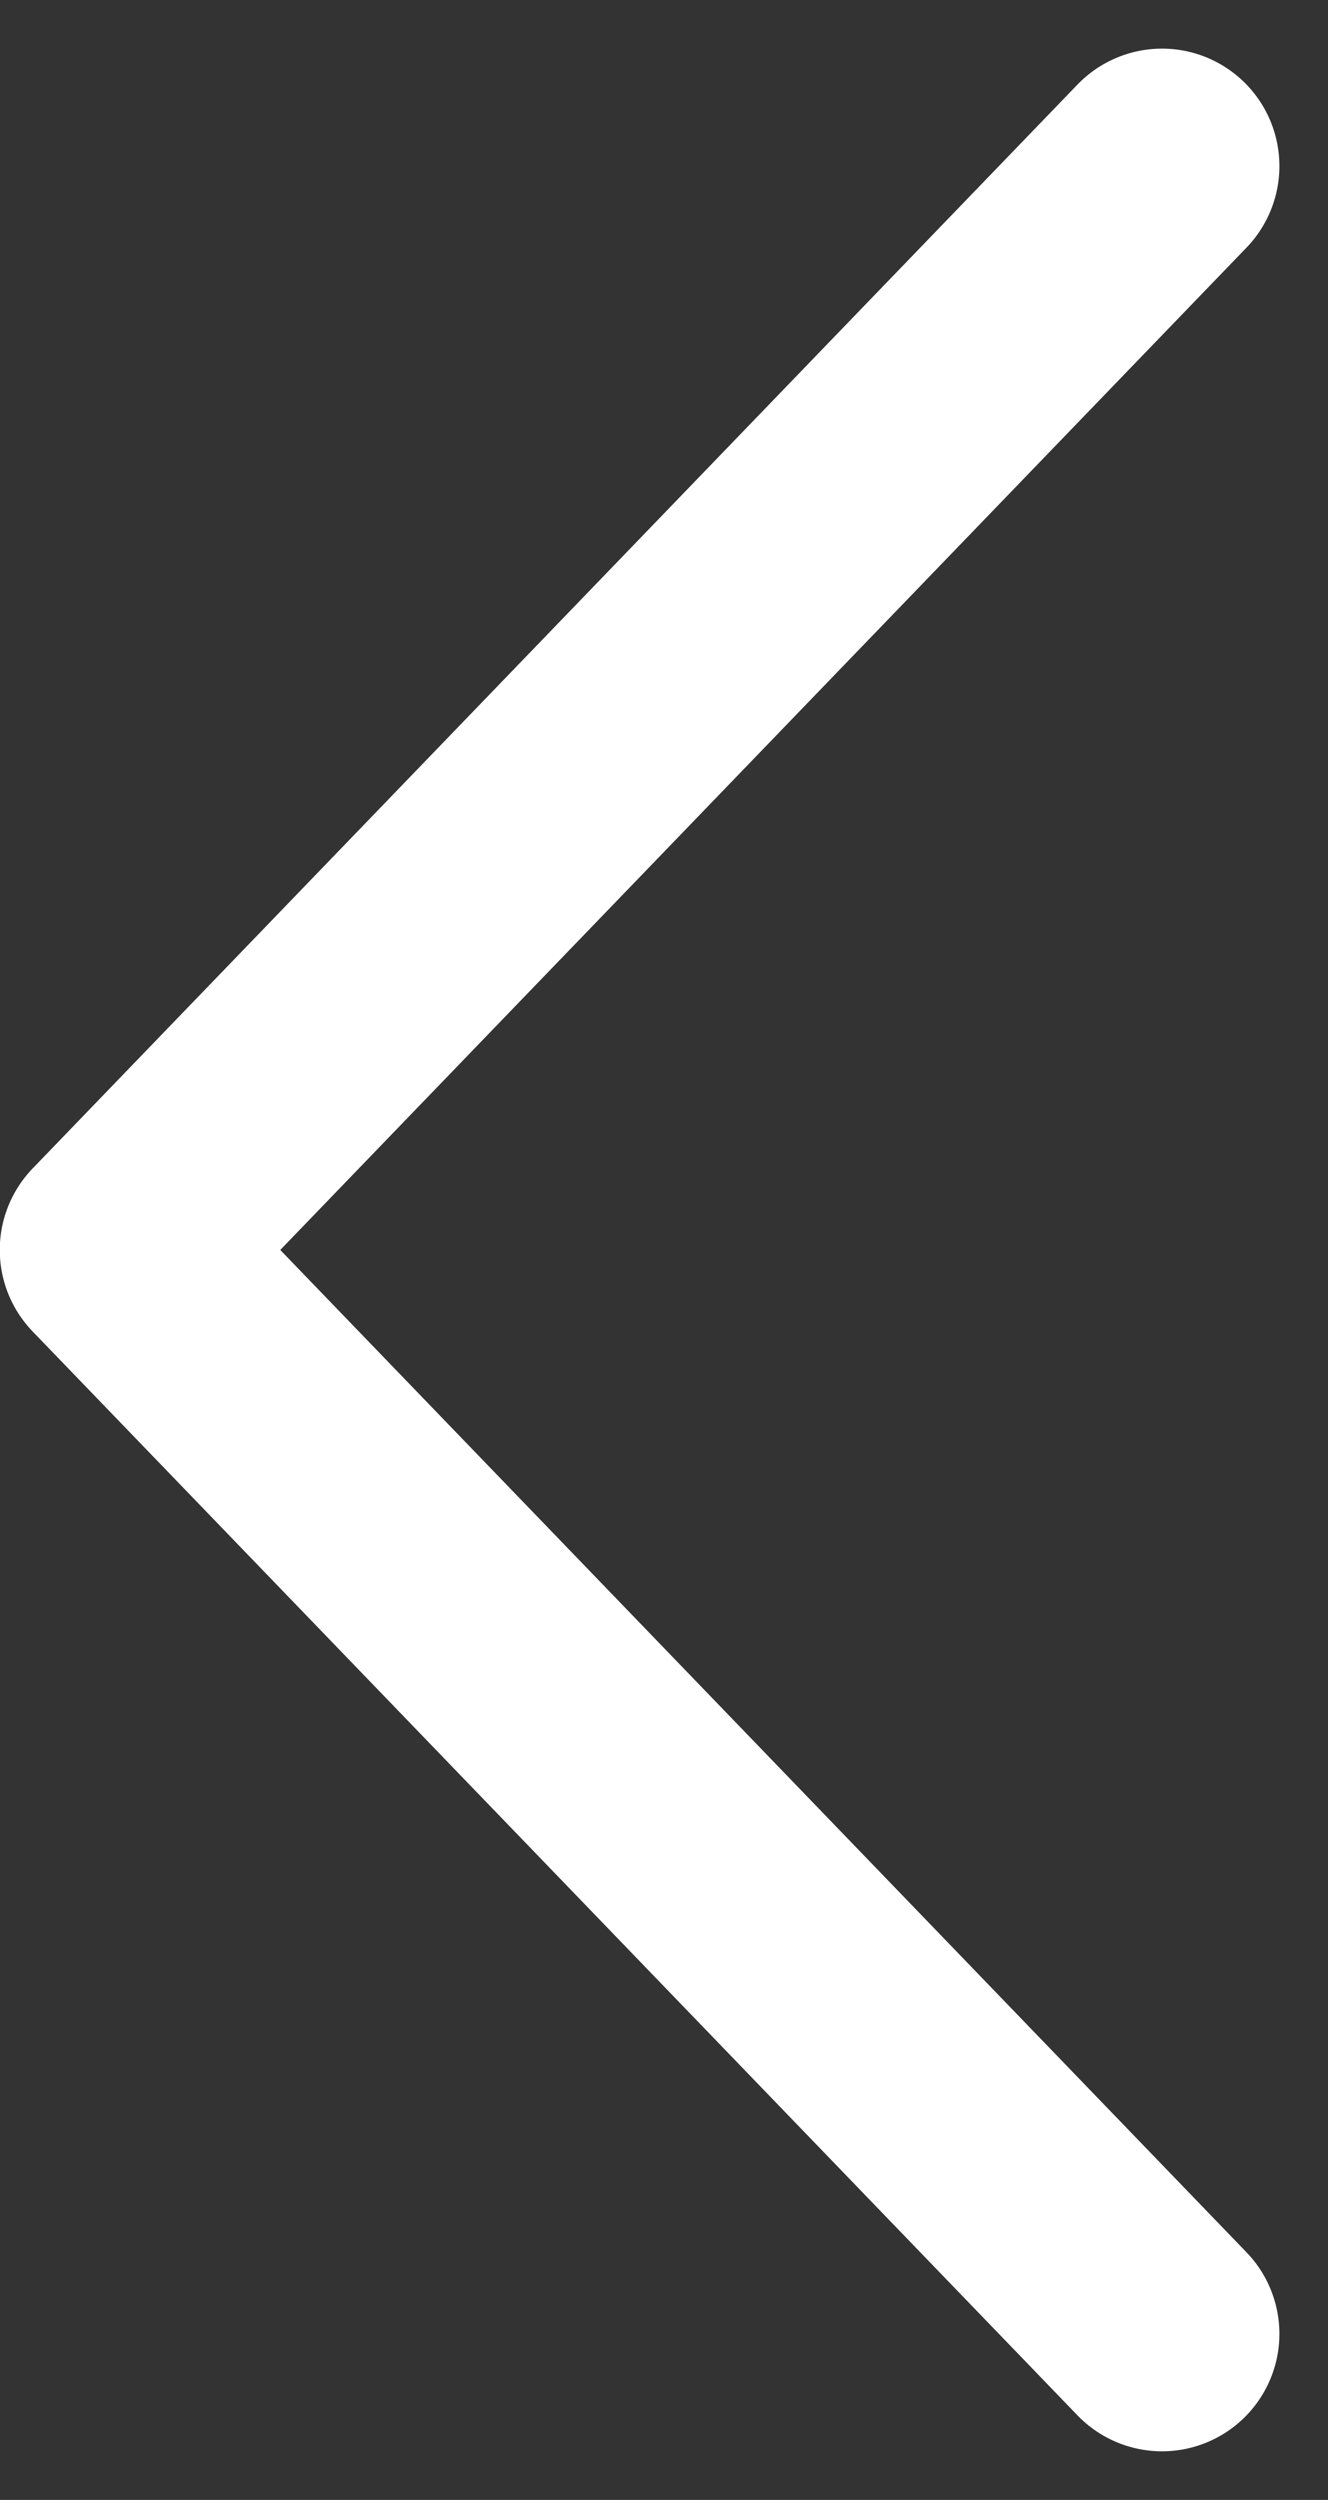 <svg xmlns="http://www.w3.org/2000/svg" width="11.312" height="21.284" viewBox="0 0 11.312 21.284">
  <rect x="0" y="0" width="11.312" height="21.284" fill="#333333" stroke="none"/>
  <g id="RWH" transform="translate(9.898 19.87) rotate(180)">
    <path id="Path_23" data-name="Path 23" d="M0,0,8.9,9.228,0,18.456" fill="none" stroke="#fff" stroke-linecap="round" stroke-linejoin="round" stroke-width="2"/>
  </g>
</svg>
